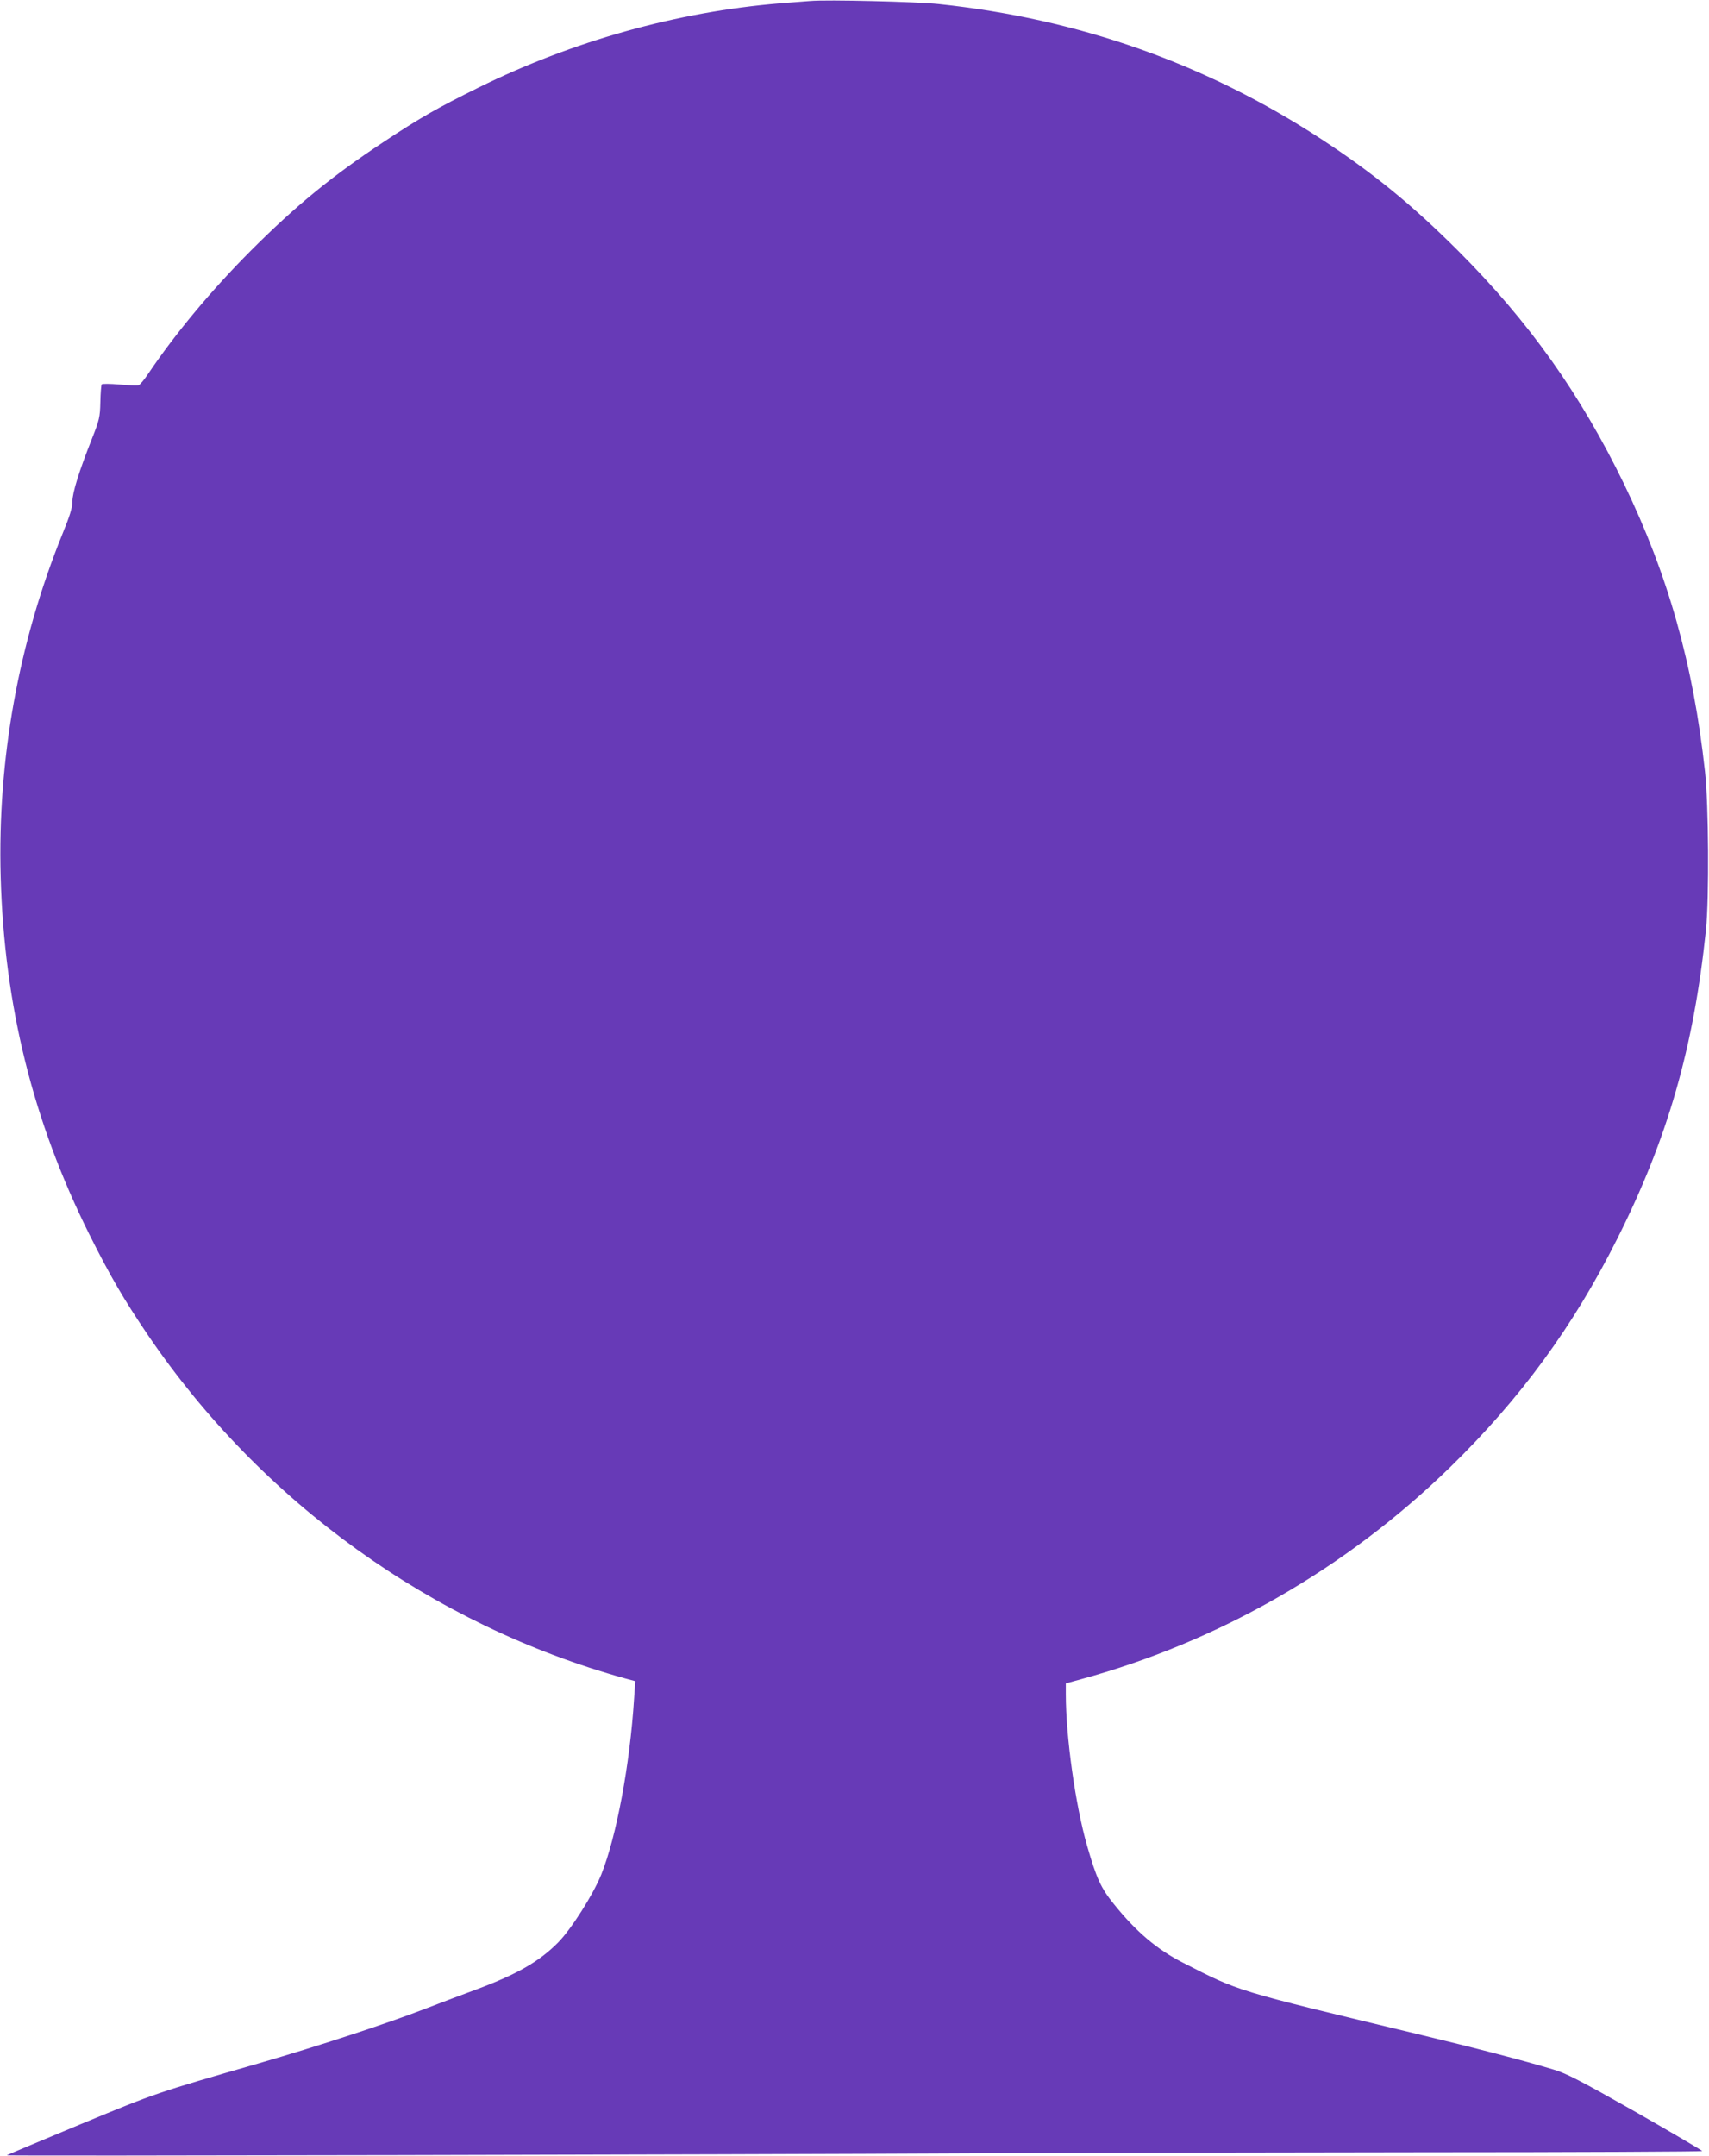 <?xml version="1.0" standalone="no"?>
<!DOCTYPE svg PUBLIC "-//W3C//DTD SVG 20010904//EN"
 "http://www.w3.org/TR/2001/REC-SVG-20010904/DTD/svg10.dtd">
<svg version="1.0" xmlns="http://www.w3.org/2000/svg"
 width="1015pt" height="1280pt" viewBox="0 0 1015 1280"
 preserveAspectRatio="xMidYMid meet">
<g transform="translate(0,1280) scale(0.1,-0.1)"
fill="#673ab7" stroke="none">
<path d="M4810 12794 c-25 -2 -106 -8 -180 -14 -607 -50 -1230 -224 -1790
-501 -241 -119 -348 -180 -565 -324 -304 -201 -518 -376 -786 -644 -234 -235
-445 -488 -608 -729 -23 -35 -49 -66 -57 -69 -8 -3 -59 -1 -115 4 -55 5 -103
5 -105 1 -3 -5 -7 -52 -8 -106 -2 -89 -6 -106 -50 -217 -76 -192 -116 -320
-116 -373 0 -35 -15 -85 -59 -192 -261 -645 -386 -1337 -367 -2035 21 -764
191 -1451 527 -2125 123 -246 204 -385 347 -596 675 -993 1690 -1723 2836
-2040 l59 -16 -7 -102 c-25 -395 -105 -821 -195 -1046 -48 -119 -180 -327
-257 -404 -112 -113 -242 -187 -479 -276 -77 -28 -216 -81 -310 -117 -230 -89
-640 -223 -985 -323 -613 -177 -606 -174 -1058 -361 -240 -100 -439 -183 -442
-186 -5 -5 4264 4 5790 12 525 3 1703 5 2618 6 914 0 1662 4 1662 7 -1 4 -178
108 -395 232 -327 185 -411 229 -488 252 -175 53 -463 128 -817 213 -1082 260
-1046 249 -1385 422 -153 78 -277 183 -409 347 -78 96 -104 154 -160 348 -69
240 -126 646 -126 898 l0 65 88 24 c819 223 1576 657 2196 1261 415 405 730
834 991 1355 299 594 454 1134 527 1835 19 187 16 744 -6 940 -70 638 -219
1165 -480 1705 -260 536 -566 966 -985 1385 -271 271 -506 463 -812 663 -685
448 -1439 715 -2274 803 -131 14 -664 27 -765 18z"/>
</g>
</svg>
